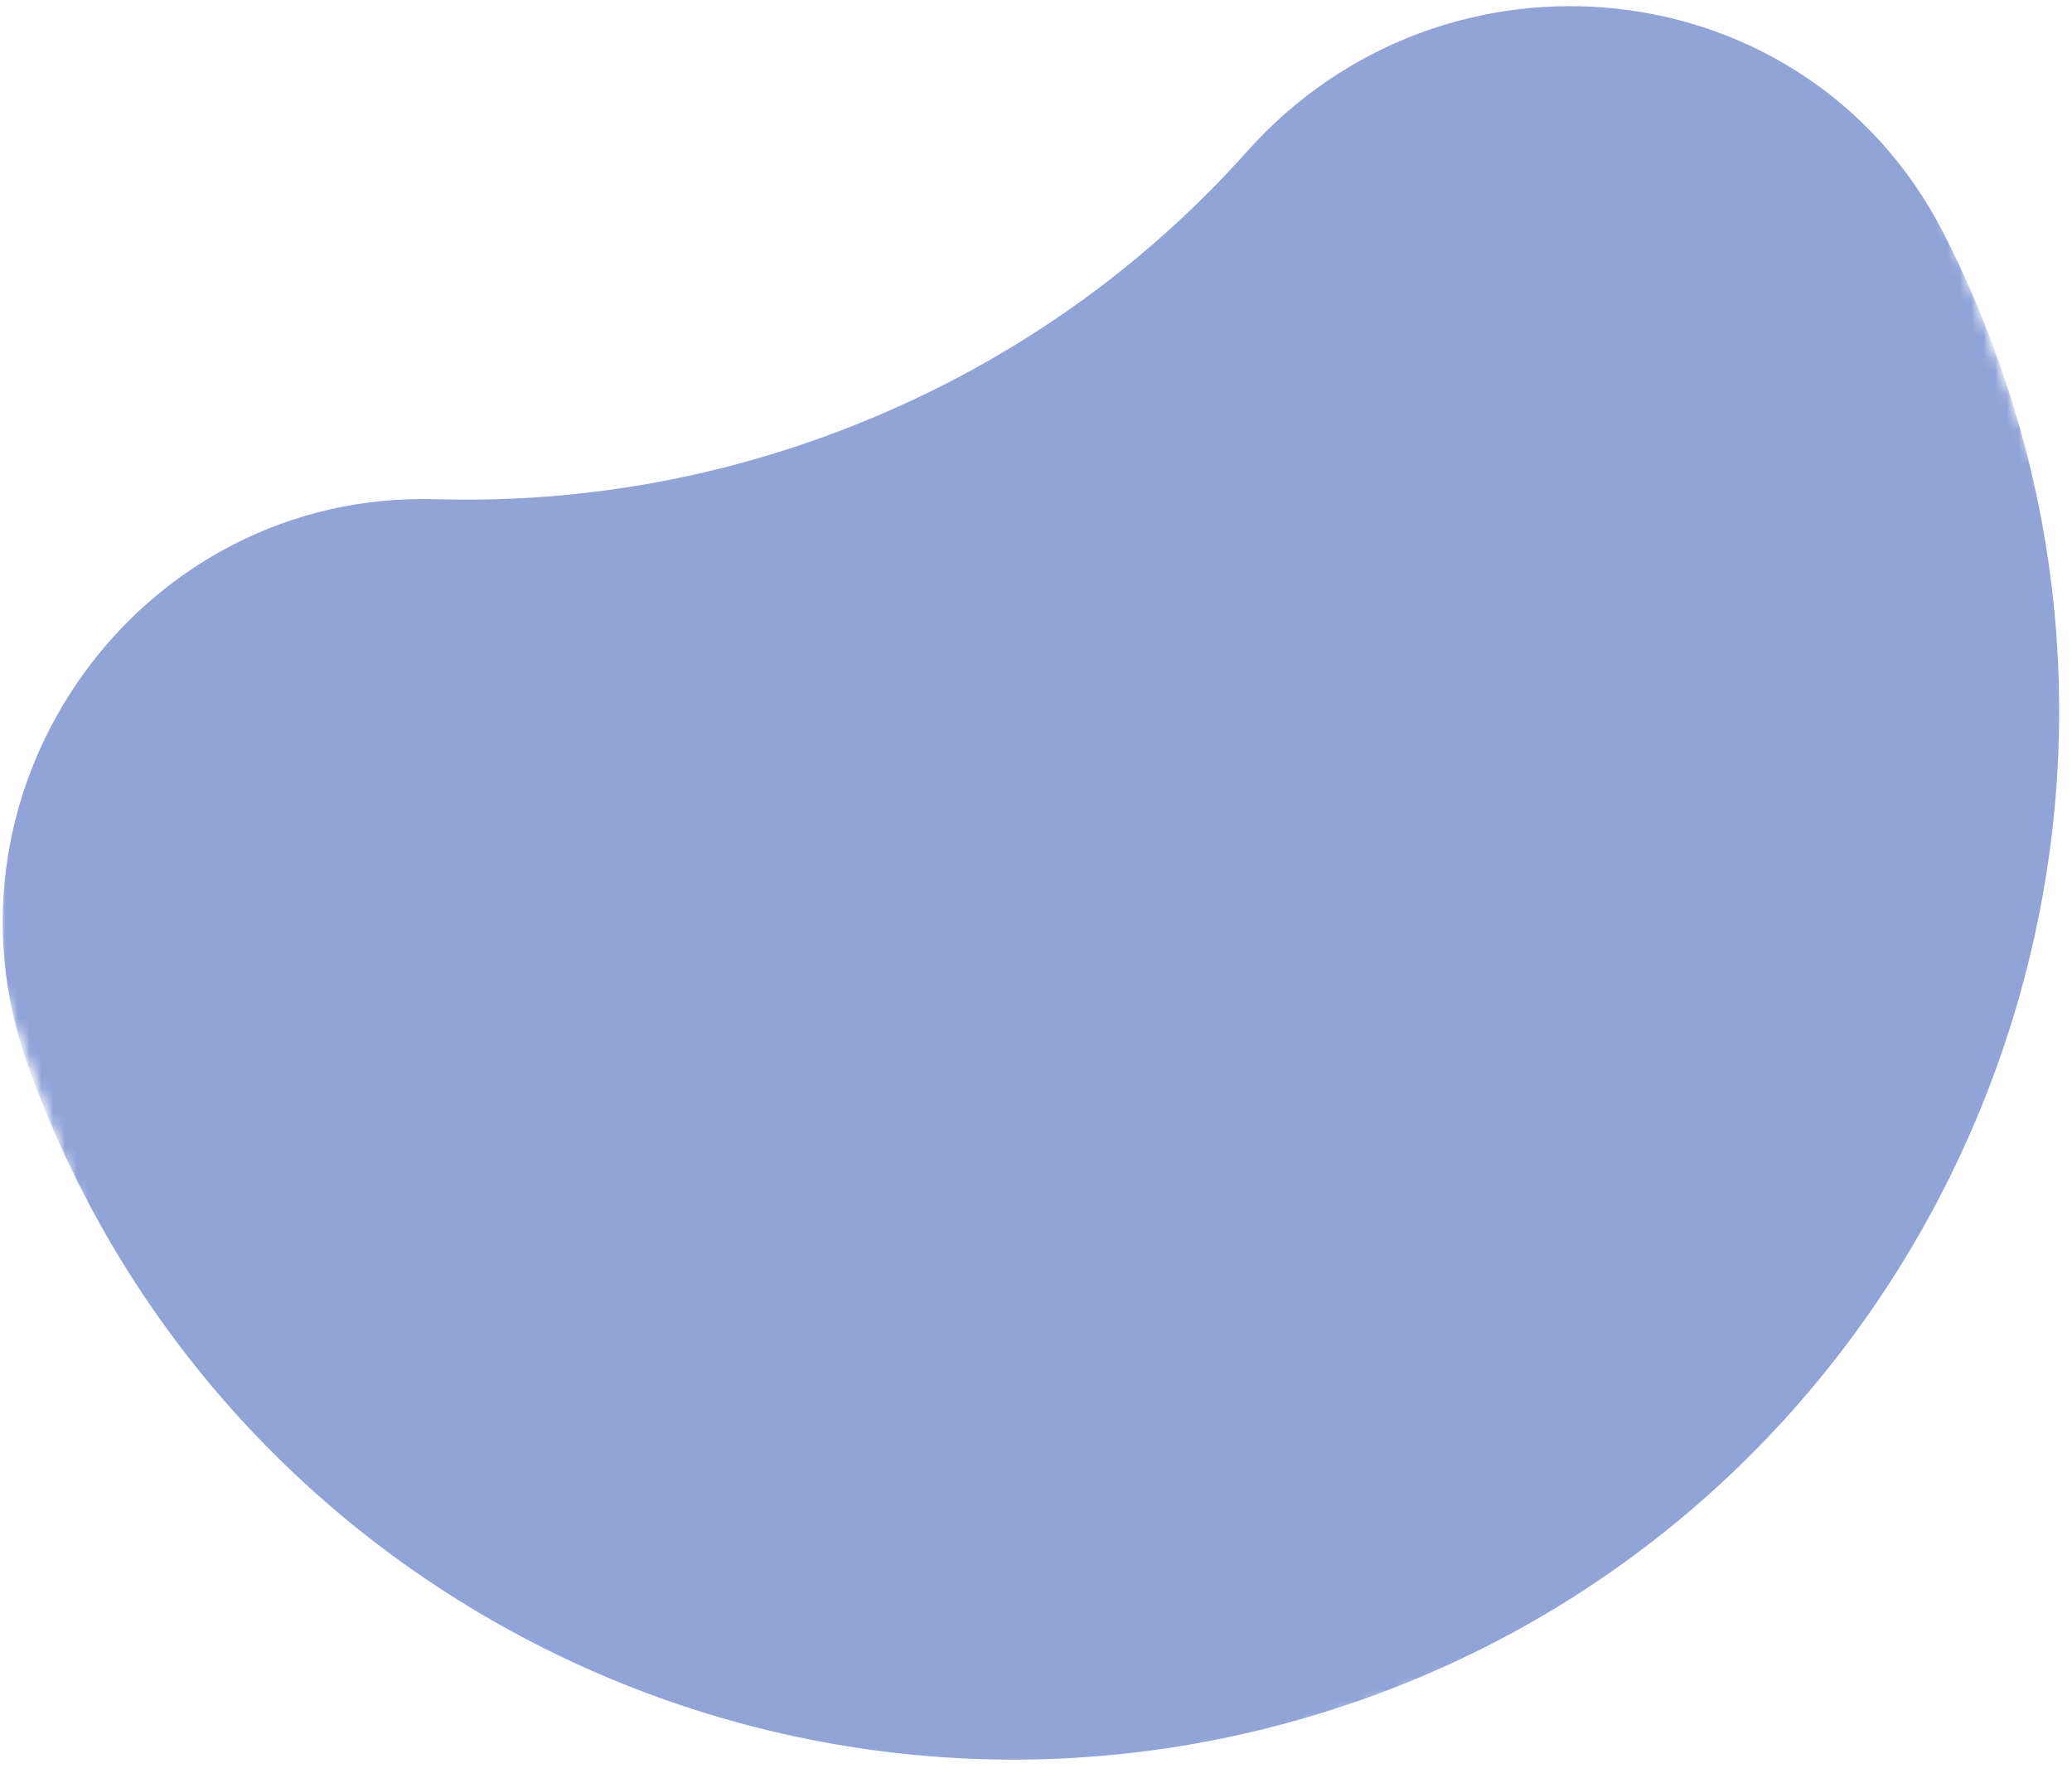 <svg width="176" height="151" viewBox="0 0 176 151" fill="none" xmlns="http://www.w3.org/2000/svg">
<mask id="mask0_204_985" style="mask-type:luminance" maskUnits="userSpaceOnUse" x="0" y="0" width="176" height="151">
<path d="M0 0H176V150.667H0V0Z" fill="white"/>
</mask>
<g mask="url(#mask0_204_985)">
<mask id="mask1_204_985" style="mask-type:luminance" maskUnits="userSpaceOnUse" x="-15" y="-18" width="216" height="194">
<path d="M33.234 175.271L-14.761 43.755L152.448 -17.271L200.448 114.245L33.234 175.271Z" fill="white"/>
</mask>
<g mask="url(#mask1_204_985)">
<mask id="mask2_204_985" style="mask-type:luminance" maskUnits="userSpaceOnUse" x="-15" y="-18" width="216" height="194">
<path d="M33.234 175.271L-14.761 43.755L152.448 -17.271L200.448 114.245L33.234 175.271Z" fill="white"/>
</mask>
<g mask="url(#mask2_204_985)">
<path d="M165.01 19.651C166.917 23.344 168.568 27.213 169.963 31.25C185.75 76.484 162.526 126.536 117.755 143.594C71.297 161.266 19.547 137.542 2.557 90.995C2.479 90.781 2.427 90.641 2.354 90.427C-6.141 66.719 11.906 41.614 37.094 42.401C48.057 42.708 59.25 41.016 70.167 37.031C84.391 31.838 96.484 23.437 105.891 12.901C122.76 -6.026 153.375 -2.833 165.01 19.651Z" fill="#90A4D8"/>
</g>
</g>
</g>
</svg>
